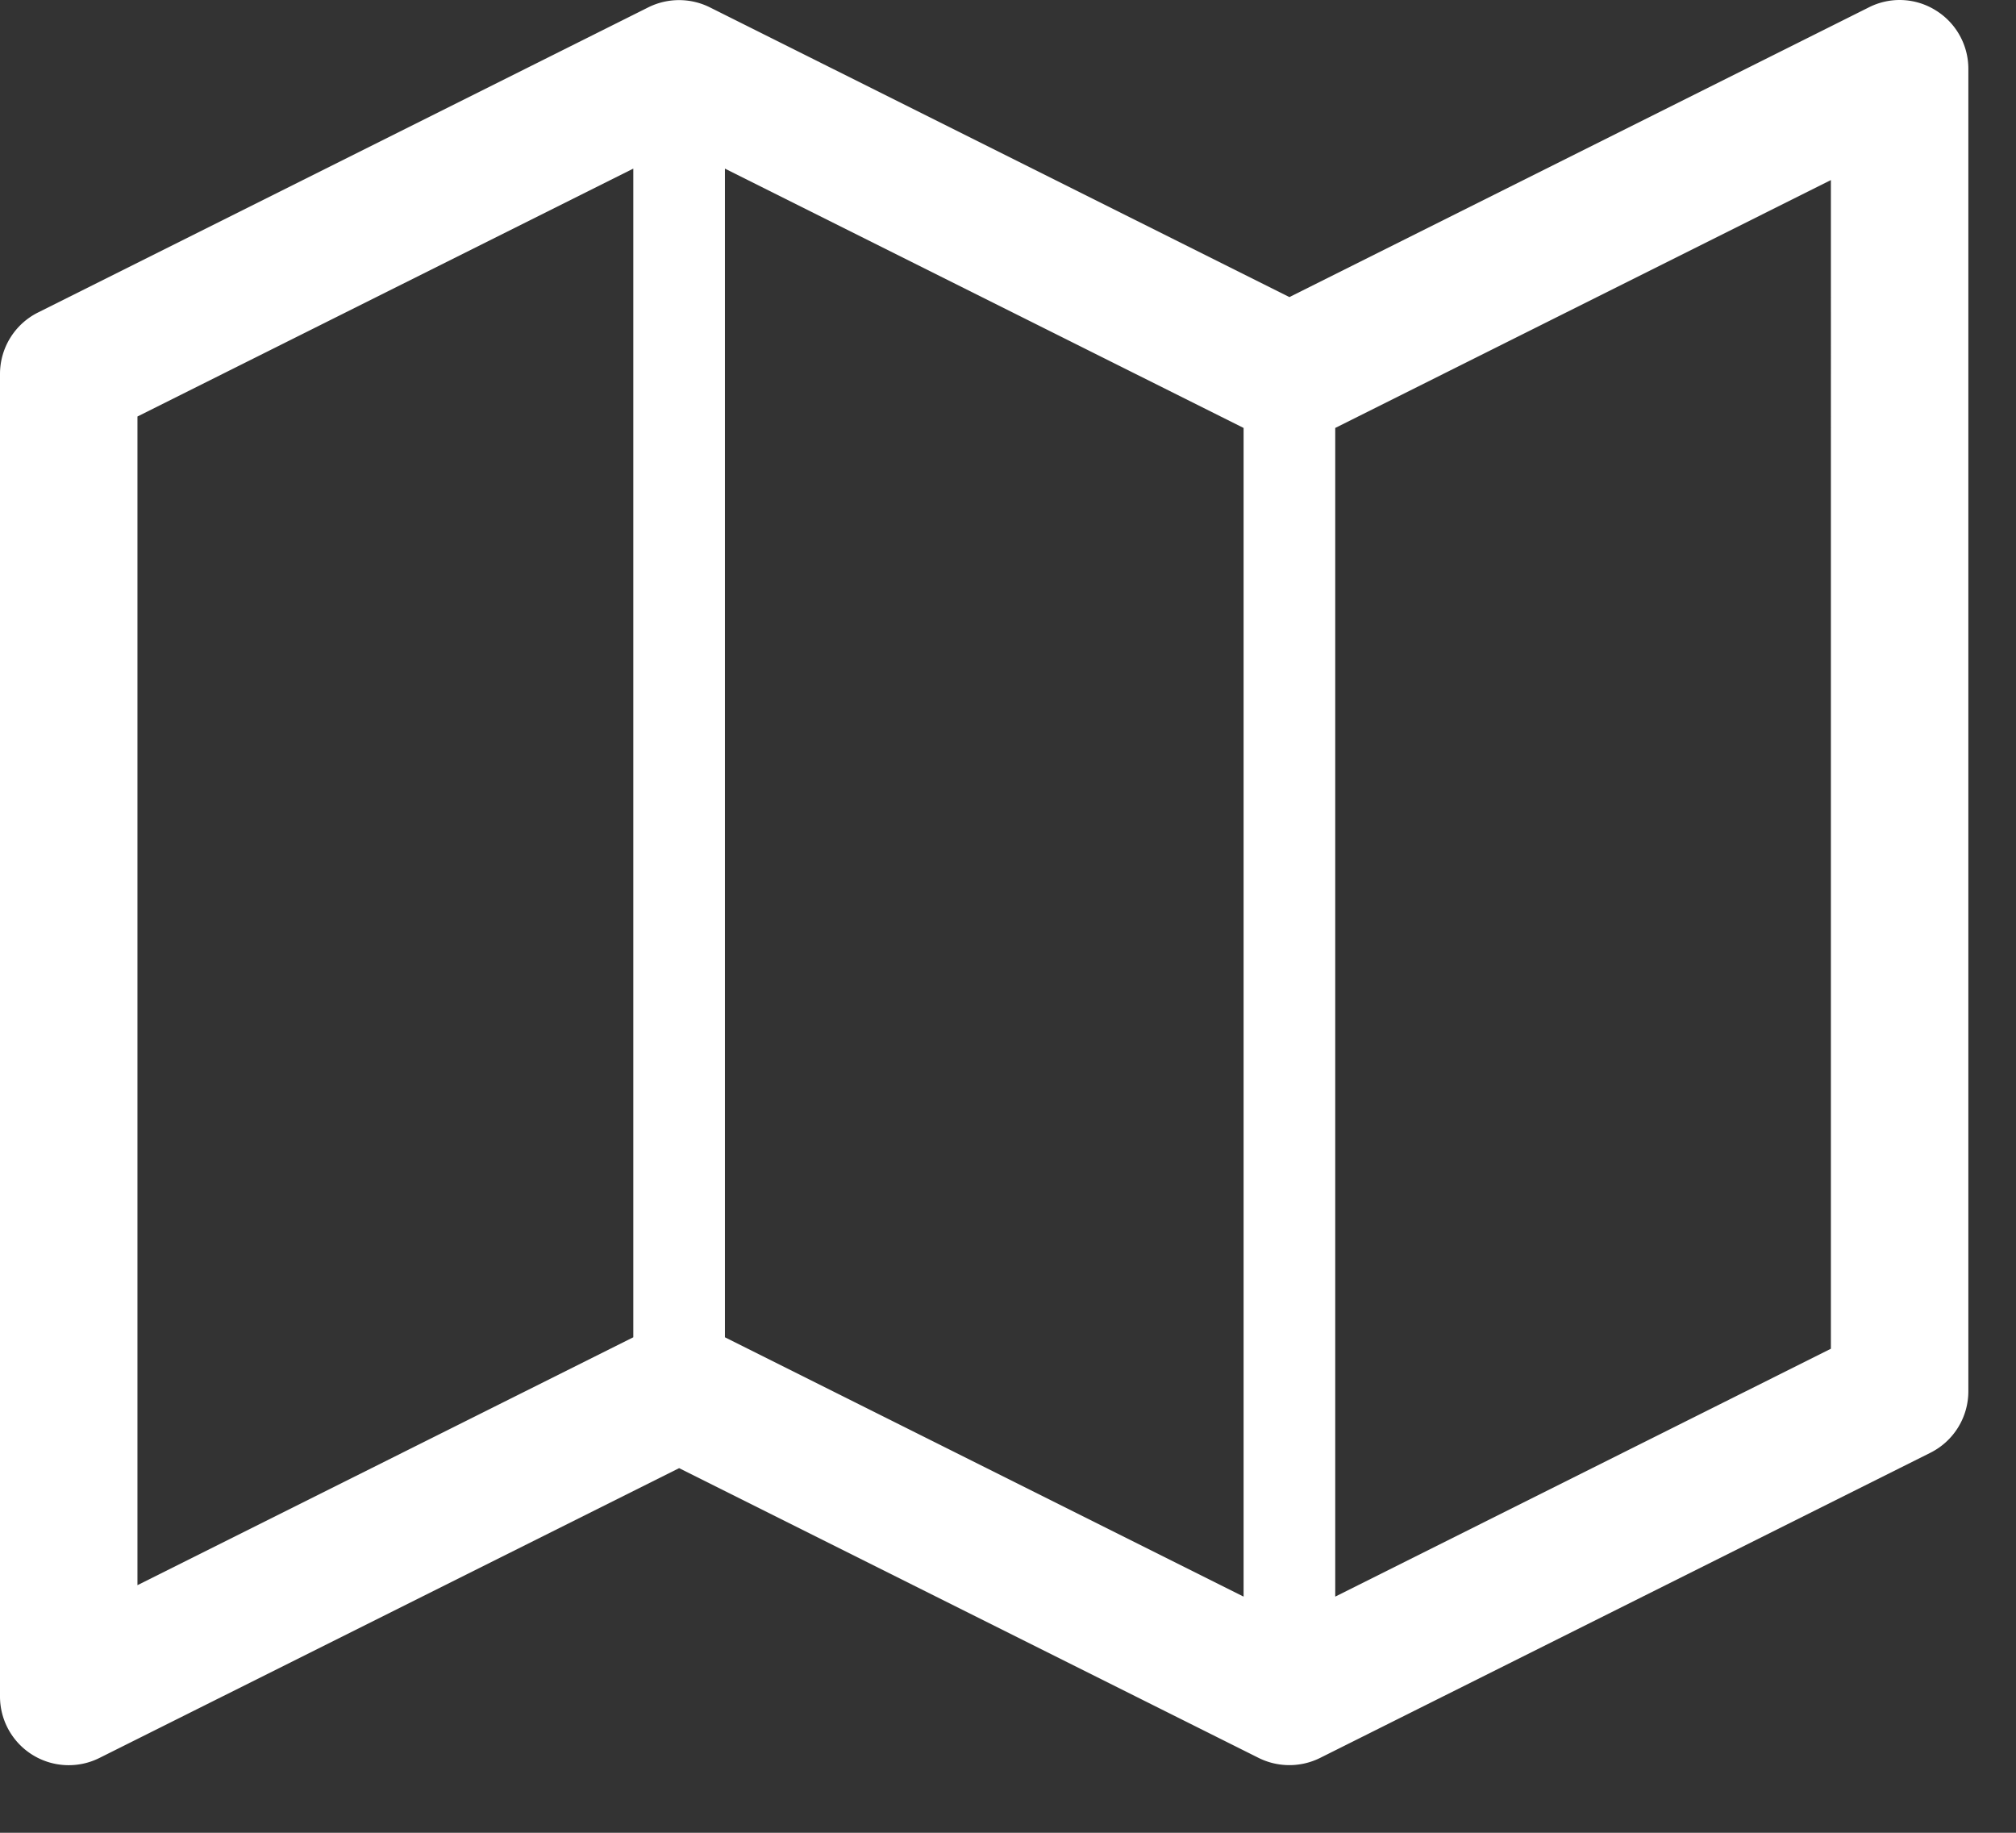 <?xml version="1.0" encoding="UTF-8"?> <svg xmlns="http://www.w3.org/2000/svg" width="22" height="20" viewBox="0 0 22 20"><rect x="0" y="0" width="22" height="20" fill="#333333" stroke="none"/><g><g><path fill="#fff" d="M19.98 14.718l-5.409 2.705V4.67l5.409-2.705zM1.5 4.545L6.911 1.84v12.753L1.5 17.298zM7.911 1.84l5.66 2.83v12.753l-5.66-2.83zM21.124.113a.743.743 0 0 0-.729-.033l-6.324 3.162L7.746.08a.754.754 0 0 0-.671 0L.415 3.41A.75.75 0 0 0 0 4.081v14.431a.75.75 0 0 0 1.086.671l6.325-3.162 6.324 3.162c.211.105.46.105.671 0l6.66-3.33a.75.75 0 0 0 .414-.671V.751a.749.749 0 0 0-.356-.638z"></path></g></g></svg> 